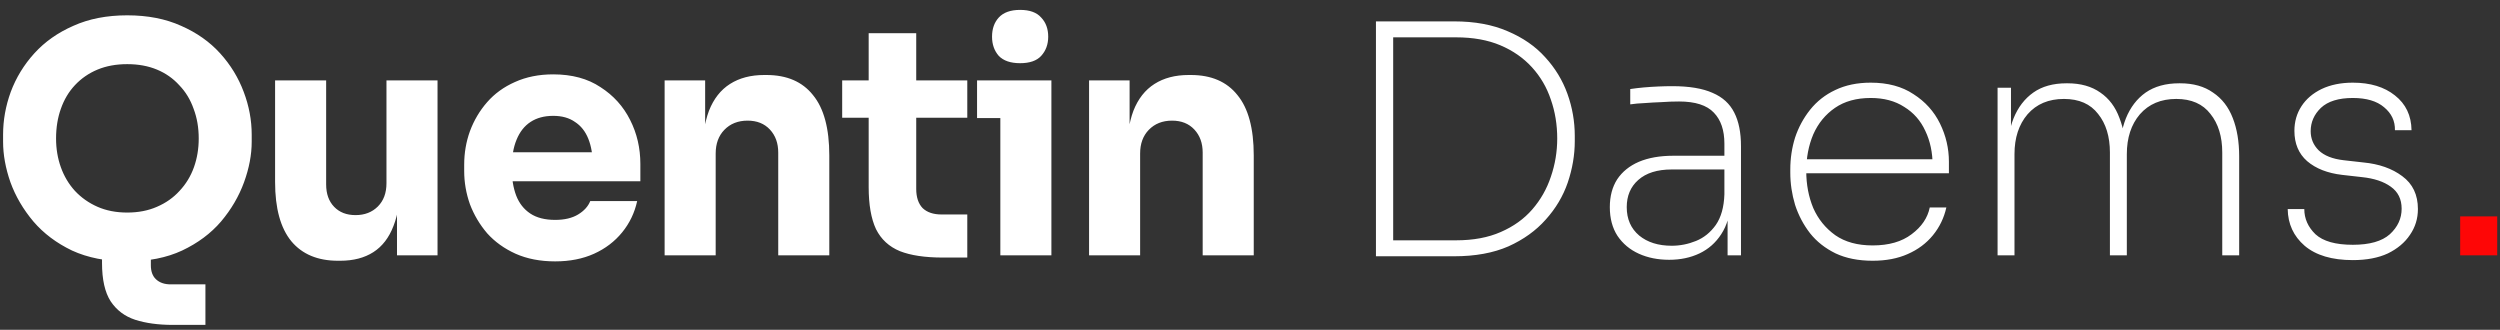 <svg width="235" height="31" viewBox="0 0 235 31" fill="none" xmlns="http://www.w3.org/2000/svg">
<rect x="0" y="0" width="235" height="31" fill="#333333" stroke="none"/>
<path d="M16.25 30.54C14.89 30.54 13.71 30.38 12.71 30.06C11.73 29.74 10.96 29.16 10.4 28.32C9.86 27.48 9.59 26.28 9.59 24.72V21.36H14.18V24.93C14.18 25.51 14.34 25.95 14.66 26.25C15 26.57 15.46 26.73 16.04 26.73H19.31V30.54H16.25ZM11.96 24.57C9.98 24.57 8.25 24.23 6.77 23.55C5.31 22.85 4.1 21.94 3.14 20.82C2.18 19.68 1.46 18.45 0.98 17.13C0.52 15.81 0.29 14.54 0.29 13.32V12.66C0.29 11.3 0.53 9.96 1.01 8.64C1.51 7.3 2.25 6.09 3.23 5.01C4.21 3.93 5.43 3.07 6.89 2.43C8.35 1.77 10.04 1.44 11.96 1.44C13.88 1.44 15.57 1.77 17.03 2.43C18.49 3.07 19.71 3.93 20.69 5.01C21.67 6.09 22.41 7.3 22.91 8.64C23.41 9.96 23.66 11.3 23.66 12.66V13.32C23.66 14.54 23.42 15.81 22.94 17.13C22.46 18.45 21.74 19.68 20.78 20.82C19.82 21.94 18.6 22.85 17.12 23.55C15.66 24.23 13.94 24.57 11.96 24.57ZM11.96 19.98C13 19.98 13.93 19.8 14.75 19.44C15.59 19.08 16.3 18.58 16.88 17.94C17.48 17.3 17.93 16.56 18.23 15.72C18.53 14.88 18.68 13.98 18.68 13.02C18.68 12 18.52 11.07 18.2 10.23C17.9 9.37 17.45 8.63 16.85 8.01C16.27 7.37 15.57 6.88 14.75 6.54C13.93 6.2 13 6.03 11.96 6.03C10.92 6.03 9.99 6.2 9.17 6.54C8.35 6.88 7.64 7.37 7.04 8.01C6.46 8.63 6.02 9.37 5.72 10.23C5.42 11.07 5.27 12 5.27 13.02C5.27 13.98 5.42 14.88 5.72 15.72C6.02 16.56 6.46 17.3 7.04 17.94C7.64 18.58 8.35 19.08 9.17 19.44C9.99 19.8 10.92 19.98 11.96 19.98ZM31.768 24.51C29.868 24.51 28.408 23.9 27.388 22.68C26.368 21.44 25.858 19.58 25.858 17.1V7.56H30.658V17.34C30.658 18.22 30.908 18.92 31.408 19.44C31.908 19.96 32.578 20.22 33.418 20.22C34.278 20.22 34.978 19.95 35.518 19.41C36.058 18.87 36.328 18.14 36.328 17.22V7.56H41.128V24H37.318V17.07H37.648C37.648 18.73 37.428 20.12 36.988 21.24C36.568 22.34 35.938 23.16 35.098 23.7C34.258 24.24 33.218 24.51 31.978 24.51H31.768ZM52.184 24.57C50.784 24.57 49.544 24.33 48.464 23.85C47.404 23.37 46.514 22.73 45.794 21.93C45.094 21.11 44.554 20.2 44.174 19.2C43.814 18.18 43.634 17.14 43.634 16.08V15.48C43.634 14.38 43.814 13.33 44.174 12.33C44.554 11.31 45.094 10.4 45.794 9.6C46.494 8.8 47.364 8.17 48.404 7.71C49.464 7.23 50.664 6.99 52.004 6.99C53.764 6.99 55.244 7.39 56.444 8.19C57.664 8.97 58.594 10 59.234 11.28C59.874 12.54 60.194 13.92 60.194 15.42V17.04H45.644V14.31H57.284L55.724 15.57C55.724 14.59 55.584 13.75 55.304 13.05C55.024 12.35 54.604 11.82 54.044 11.46C53.504 11.08 52.824 10.89 52.004 10.89C51.164 10.89 50.454 11.08 49.874 11.46C49.294 11.84 48.854 12.4 48.554 13.14C48.254 13.86 48.104 14.75 48.104 15.81C48.104 16.79 48.244 17.65 48.524 18.39C48.804 19.11 49.244 19.67 49.844 20.07C50.444 20.47 51.224 20.67 52.184 20.67C53.064 20.67 53.784 20.5 54.344 20.16C54.904 19.82 55.284 19.4 55.484 18.9H59.894C59.654 20 59.184 20.98 58.484 21.84C57.784 22.7 56.904 23.37 55.844 23.85C54.784 24.33 53.564 24.57 52.184 24.57ZM62.474 24V7.56H66.284V14.61H66.014C66.014 12.93 66.224 11.53 66.644 10.41C67.084 9.29 67.744 8.45 68.624 7.89C69.504 7.33 70.574 7.05 71.834 7.05H72.044C73.964 7.05 75.424 7.68 76.424 8.94C77.444 10.18 77.954 12.07 77.954 14.61V24H73.154V14.34C73.154 13.46 72.894 12.74 72.374 12.18C71.854 11.62 71.154 11.34 70.274 11.34C69.374 11.34 68.644 11.63 68.084 12.21C67.544 12.77 67.274 13.51 67.274 14.43V24H62.474ZM88.615 24.21C86.955 24.21 85.615 24.01 84.595 23.61C83.575 23.19 82.825 22.5 82.345 21.54C81.885 20.56 81.655 19.24 81.655 17.58V3.12H86.125V17.76C86.125 18.54 86.325 19.14 86.725 19.56C87.145 19.96 87.735 20.16 88.495 20.16H90.925V24.21H88.615ZM79.165 11.07V7.56H90.925V11.07H79.165ZM94.032 24V7.56H98.832V24H94.032ZM91.843 11.1V7.56H98.832V11.1H91.843ZM95.892 5.94C94.993 5.94 94.323 5.71 93.882 5.25C93.463 4.77 93.252 4.17 93.252 3.45C93.252 2.71 93.463 2.11 93.882 1.65C94.323 1.17 94.993 0.93 95.892 0.93C96.793 0.93 97.453 1.17 97.873 1.65C98.312 2.11 98.532 2.71 98.532 3.45C98.532 4.17 98.312 4.77 97.873 5.25C97.453 5.71 96.793 5.94 95.892 5.94ZM102.372 24V7.56H106.182V14.61H105.912C105.912 12.93 106.122 11.53 106.542 10.41C106.982 9.29 107.642 8.45 108.522 7.89C109.402 7.33 110.472 7.05 111.732 7.05H111.942C113.862 7.05 115.322 7.68 116.322 8.94C117.342 10.18 117.852 12.07 117.852 14.61V24H113.052V14.34C113.052 13.46 112.792 12.74 112.272 12.18C111.752 11.62 111.052 11.34 110.172 11.34C109.272 11.34 108.542 11.63 107.982 12.21C107.442 12.77 107.172 13.51 107.172 14.43V24H102.372ZM130.389 24.09V22.59H136.869C138.489 22.59 139.889 22.33 141.069 21.81C142.269 21.29 143.259 20.58 144.039 19.68C144.819 18.78 145.399 17.76 145.779 16.62C146.179 15.46 146.379 14.26 146.379 13.02C146.379 11.72 146.179 10.5 145.779 9.36C145.399 8.22 144.809 7.21 144.009 6.33C143.209 5.45 142.219 4.76 141.039 4.26C139.859 3.76 138.469 3.51 136.869 3.51H130.389V2.01H136.689C138.629 2.01 140.309 2.32 141.729 2.94C143.149 3.54 144.319 4.35 145.239 5.37C146.179 6.39 146.879 7.54 147.339 8.82C147.799 10.1 148.029 11.42 148.029 12.78V13.26C148.029 14.56 147.809 15.86 147.369 17.16C146.929 18.44 146.239 19.6 145.299 20.64C144.379 21.68 143.209 22.52 141.789 23.16C140.369 23.78 138.669 24.09 136.689 24.09H130.389ZM129.339 24.09V2.01H130.959V24.09H129.339ZM162.393 24V19.29H162.093V13.5C162.093 12.24 161.763 11.27 161.103 10.59C160.443 9.89 159.353 9.54 157.833 9.54C157.293 9.54 156.743 9.56 156.183 9.6C155.623 9.62 155.093 9.65 154.593 9.69C154.093 9.71 153.643 9.75 153.243 9.81V8.37C153.643 8.31 154.063 8.26 154.503 8.22C154.963 8.18 155.423 8.15 155.883 8.13C156.343 8.11 156.783 8.1 157.203 8.1C158.783 8.1 160.043 8.31 160.983 8.73C161.923 9.13 162.603 9.75 163.023 10.59C163.443 11.41 163.653 12.46 163.653 13.74V24H162.393ZM156.903 24.42C155.843 24.42 154.893 24.23 154.053 23.85C153.213 23.47 152.543 22.91 152.043 22.17C151.563 21.43 151.323 20.53 151.323 19.47C151.323 18.45 151.553 17.58 152.013 16.86C152.493 16.14 153.173 15.59 154.053 15.21C154.953 14.83 156.033 14.64 157.293 14.64H162.243V15.93H157.143C155.783 15.93 154.733 16.26 153.993 16.92C153.273 17.56 152.913 18.41 152.913 19.47C152.913 20.59 153.303 21.48 154.083 22.14C154.863 22.78 155.883 23.1 157.143 23.1C157.923 23.1 158.683 22.95 159.423 22.65C160.163 22.35 160.783 21.85 161.283 21.15C161.783 20.43 162.053 19.47 162.093 18.27L162.693 18.96C162.633 20.18 162.333 21.2 161.793 22.02C161.273 22.82 160.593 23.42 159.753 23.82C158.913 24.22 157.963 24.42 156.903 24.42ZM176.028 24.51C174.688 24.51 173.528 24.28 172.548 23.82C171.568 23.34 170.768 22.71 170.148 21.93C169.528 21.13 169.058 20.24 168.738 19.26C168.438 18.26 168.288 17.25 168.288 16.23V15.93C168.288 14.89 168.438 13.89 168.738 12.93C169.058 11.97 169.528 11.1 170.148 10.32C170.788 9.52 171.578 8.9 172.518 8.46C173.478 8 174.588 7.77 175.848 7.77C177.448 7.77 178.788 8.13 179.868 8.85C180.968 9.55 181.798 10.47 182.358 11.61C182.918 12.75 183.198 13.95 183.198 15.21V16.29H169.038V14.97H182.148L181.668 15.57C181.668 14.35 181.438 13.26 180.978 12.3C180.538 11.34 179.878 10.59 178.998 10.05C178.138 9.49 177.088 9.21 175.848 9.21C174.508 9.21 173.388 9.52 172.488 10.14C171.588 10.76 170.908 11.59 170.448 12.63C170.008 13.67 169.788 14.82 169.788 16.08C169.788 17.34 170.008 18.5 170.448 19.56C170.908 20.6 171.598 21.45 172.518 22.11C173.438 22.75 174.608 23.07 176.028 23.07C177.548 23.07 178.768 22.72 179.688 22.02C180.628 21.32 181.198 20.48 181.398 19.5H182.958C182.738 20.48 182.318 21.35 181.698 22.11C181.078 22.87 180.288 23.46 179.328 23.88C178.388 24.3 177.288 24.51 176.028 24.51ZM187.772 24V8.25H189.032V14.7H188.672C188.672 13.34 188.872 12.15 189.272 11.13C189.692 10.09 190.312 9.28 191.132 8.7C191.952 8.12 192.992 7.83 194.252 7.83H194.342C195.582 7.83 196.612 8.12 197.432 8.7C198.252 9.26 198.852 10.06 199.232 11.1C199.632 12.12 199.832 13.32 199.832 14.7H199.232C199.232 13.34 199.432 12.15 199.832 11.13C200.252 10.09 200.872 9.28 201.692 8.7C202.532 8.12 203.582 7.83 204.842 7.83H204.932C206.172 7.83 207.202 8.12 208.022 8.7C208.862 9.26 209.482 10.06 209.882 11.1C210.282 12.12 210.482 13.32 210.482 14.7V24H208.892V14.34C208.892 12.84 208.522 11.63 207.782 10.71C207.062 9.77 205.992 9.3 204.572 9.3C203.132 9.3 201.992 9.78 201.152 10.74C200.332 11.7 199.922 12.95 199.922 14.49V24H198.332V14.34C198.332 12.84 197.962 11.63 197.222 10.71C196.502 9.77 195.432 9.3 194.012 9.3C192.572 9.3 191.432 9.78 190.592 10.74C189.772 11.7 189.362 12.95 189.362 14.49V24H187.772ZM221.164 24.45C219.204 24.45 217.694 24 216.634 23.1C215.594 22.2 215.064 21.05 215.044 19.65H216.604C216.604 20.55 216.954 21.34 217.654 22.02C218.374 22.68 219.544 23.01 221.164 23.01C222.744 23.01 223.904 22.68 224.644 22.02C225.384 21.34 225.754 20.54 225.754 19.62C225.754 18.72 225.414 18.03 224.734 17.55C224.074 17.07 223.174 16.77 222.034 16.65L220.174 16.44C218.794 16.28 217.694 15.85 216.874 15.15C216.074 14.45 215.674 13.5 215.674 12.3C215.674 11.44 215.894 10.67 216.334 9.99C216.774 9.31 217.404 8.77 218.224 8.37C219.064 7.97 220.044 7.77 221.164 7.77C222.804 7.77 224.124 8.17 225.124 8.97C226.144 9.77 226.664 10.86 226.684 12.24H225.124C225.144 11.38 224.804 10.66 224.104 10.08C223.424 9.5 222.444 9.21 221.164 9.21C219.824 9.21 218.824 9.52 218.164 10.14C217.524 10.76 217.204 11.49 217.204 12.33C217.204 13.03 217.454 13.63 217.954 14.13C218.474 14.63 219.254 14.94 220.294 15.06L222.154 15.27C223.634 15.41 224.854 15.84 225.814 16.56C226.794 17.28 227.284 18.31 227.284 19.65C227.284 20.55 227.034 21.36 226.534 22.08C226.054 22.8 225.364 23.38 224.464 23.82C223.564 24.24 222.464 24.45 221.164 24.45Z" fill="white"/>
<path d="M231.257 24V20.34H234.737V24H231.257Z" fill="#FE0606"/>
</svg>
